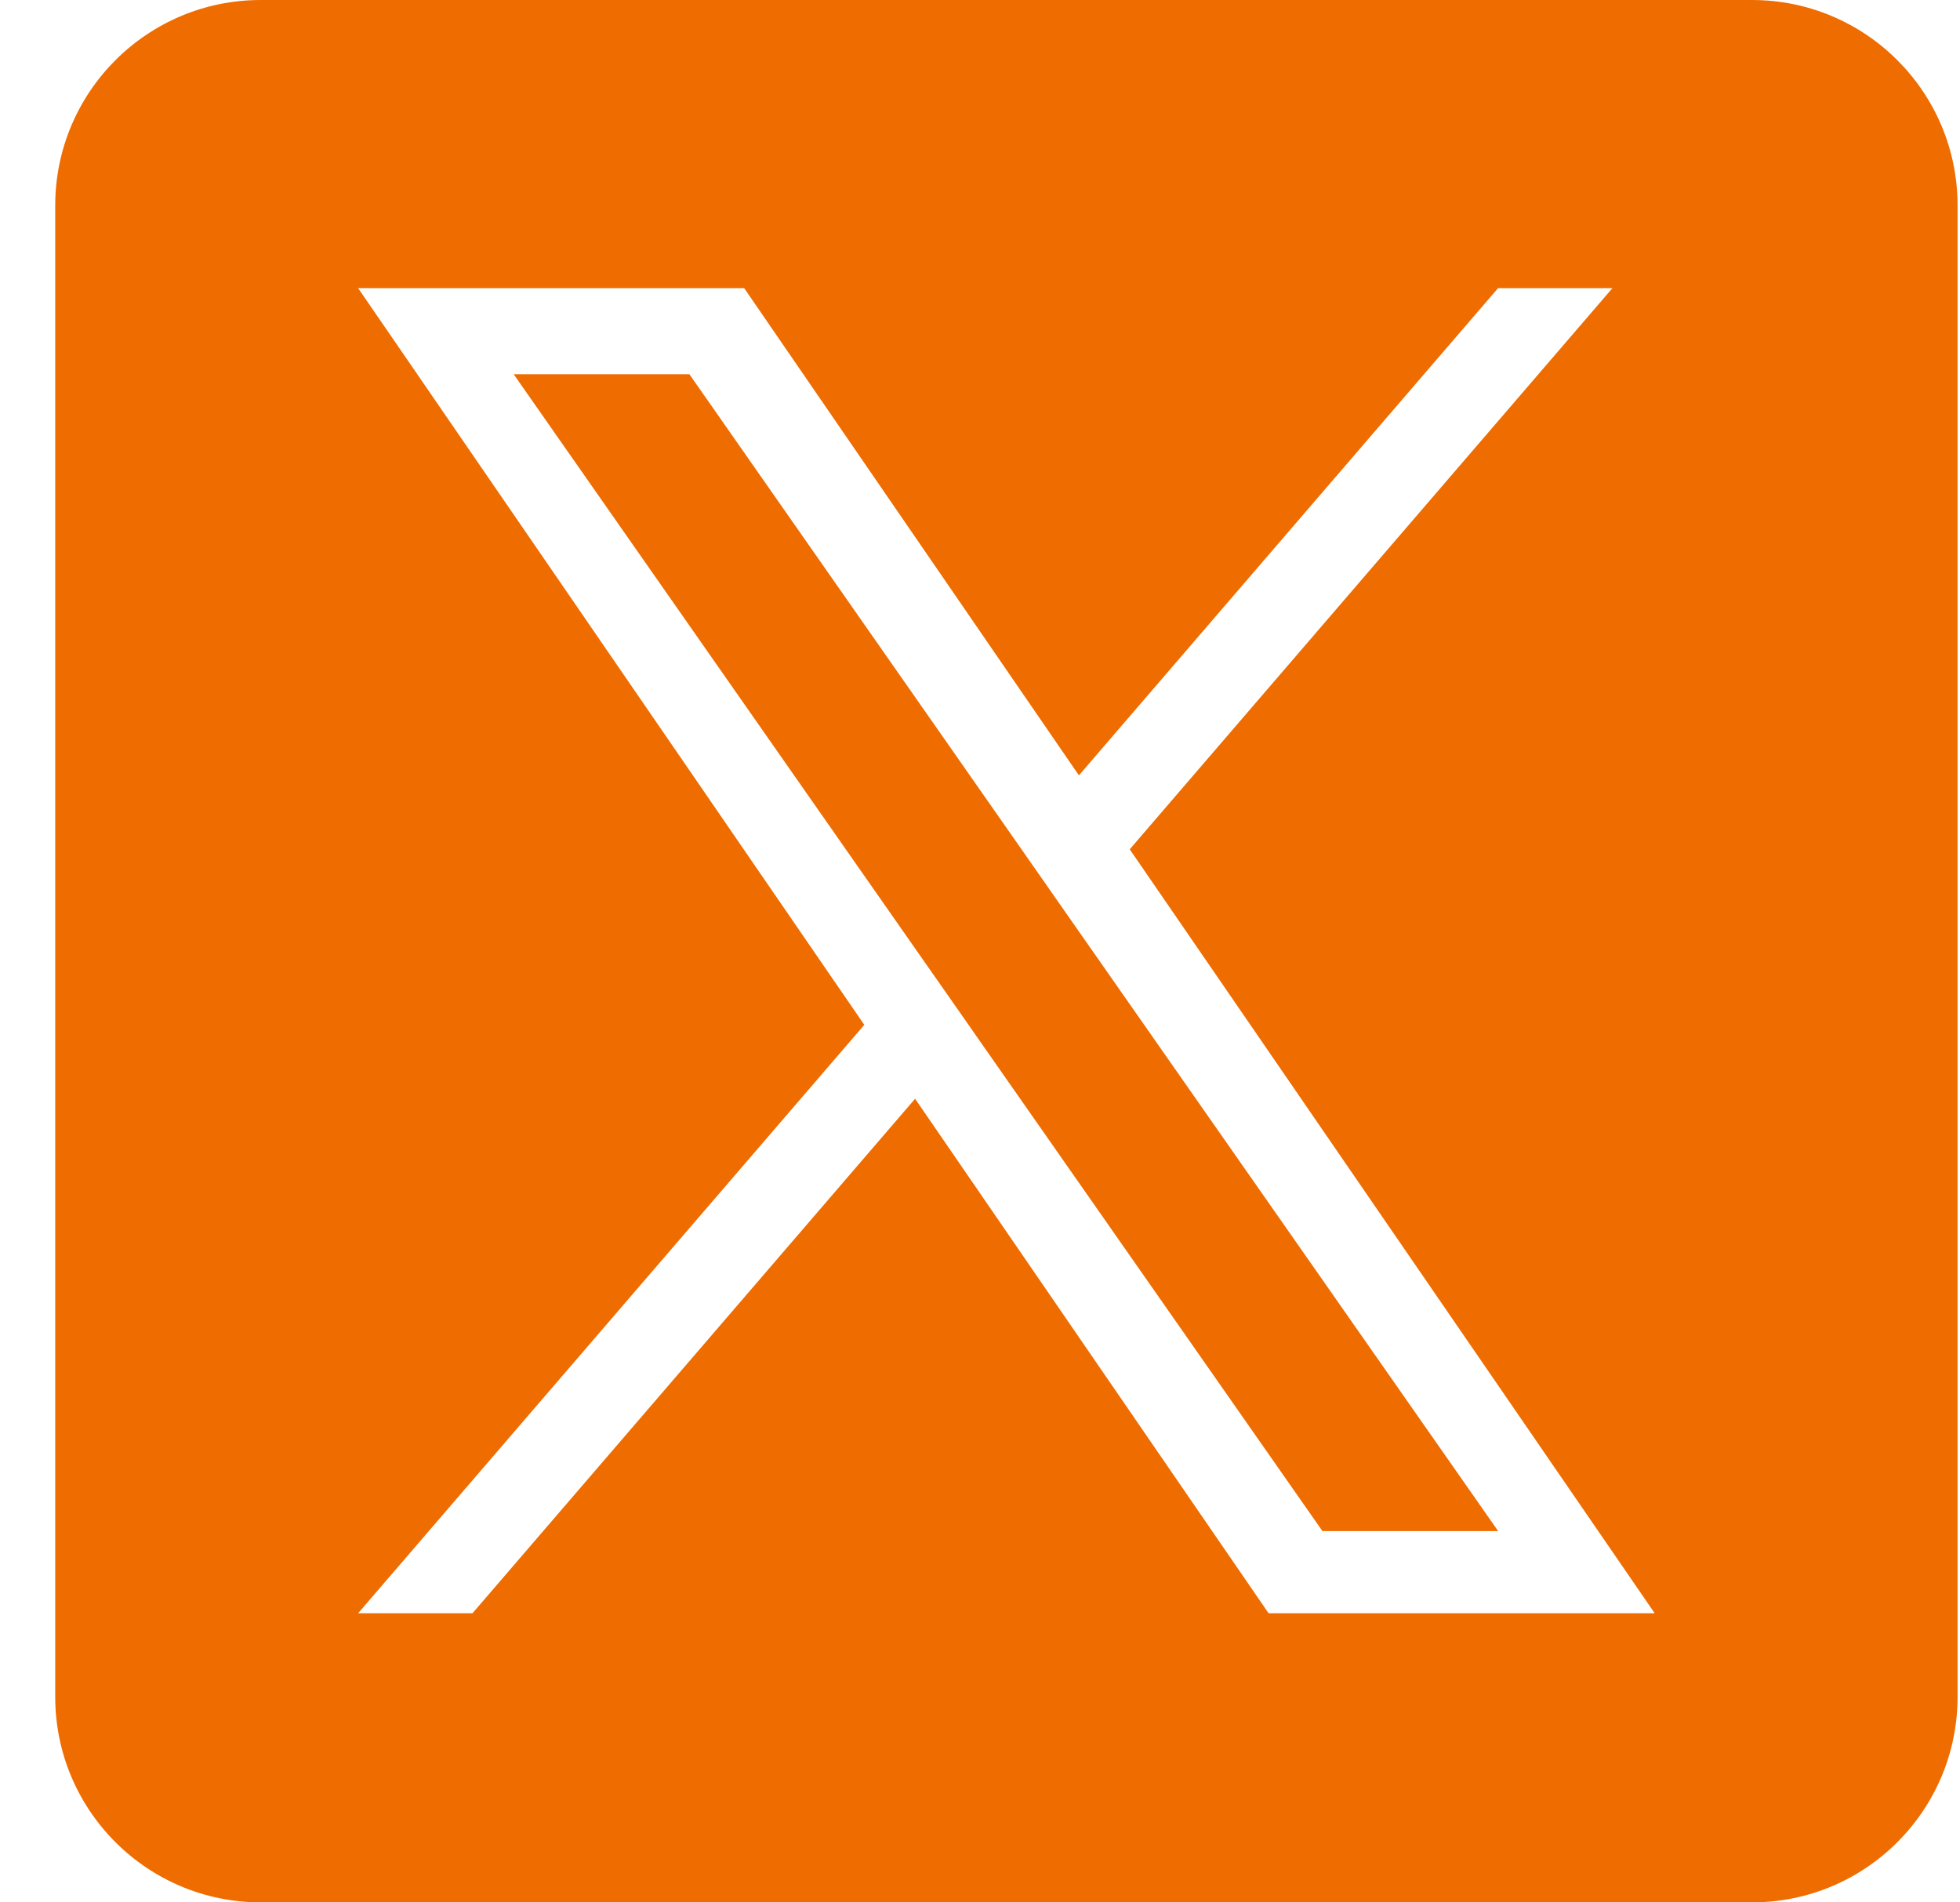 <svg width="34" height="33" viewBox="0 0 34 33" fill="none" xmlns="http://www.w3.org/2000/svg">
<g clip-path="url(#clip0_196_188)">
<path d="M18.561 15.937L25.988 26.559H22.94L16.88 17.891V17.89L15.99 16.618L8.911 6.492H11.959L17.672 14.664L18.561 15.937Z" fill="#EF6C00"/>
<path d="M30.392 0H4.524C2.554 0 0.958 1.596 0.958 3.566V29.434C0.958 31.404 2.554 33 4.524 33H30.392C32.361 33 33.958 31.404 33.958 29.434V3.566C33.958 1.596 32.361 0 30.392 0ZM22.006 27.985L15.874 19.06L8.196 27.985H6.212L14.993 17.778L6.212 4.998H12.909L18.716 13.45L25.987 4.998H27.971L19.598 14.732H19.597L28.704 27.985H22.006Z" fill="#EF6C00"/>
</g>
<defs>
<clipPath id="clip0_196_188">
<rect width="33" height="33" fill="white" transform="translate(0.958)"/>
</clipPath>
</defs>
</svg>
